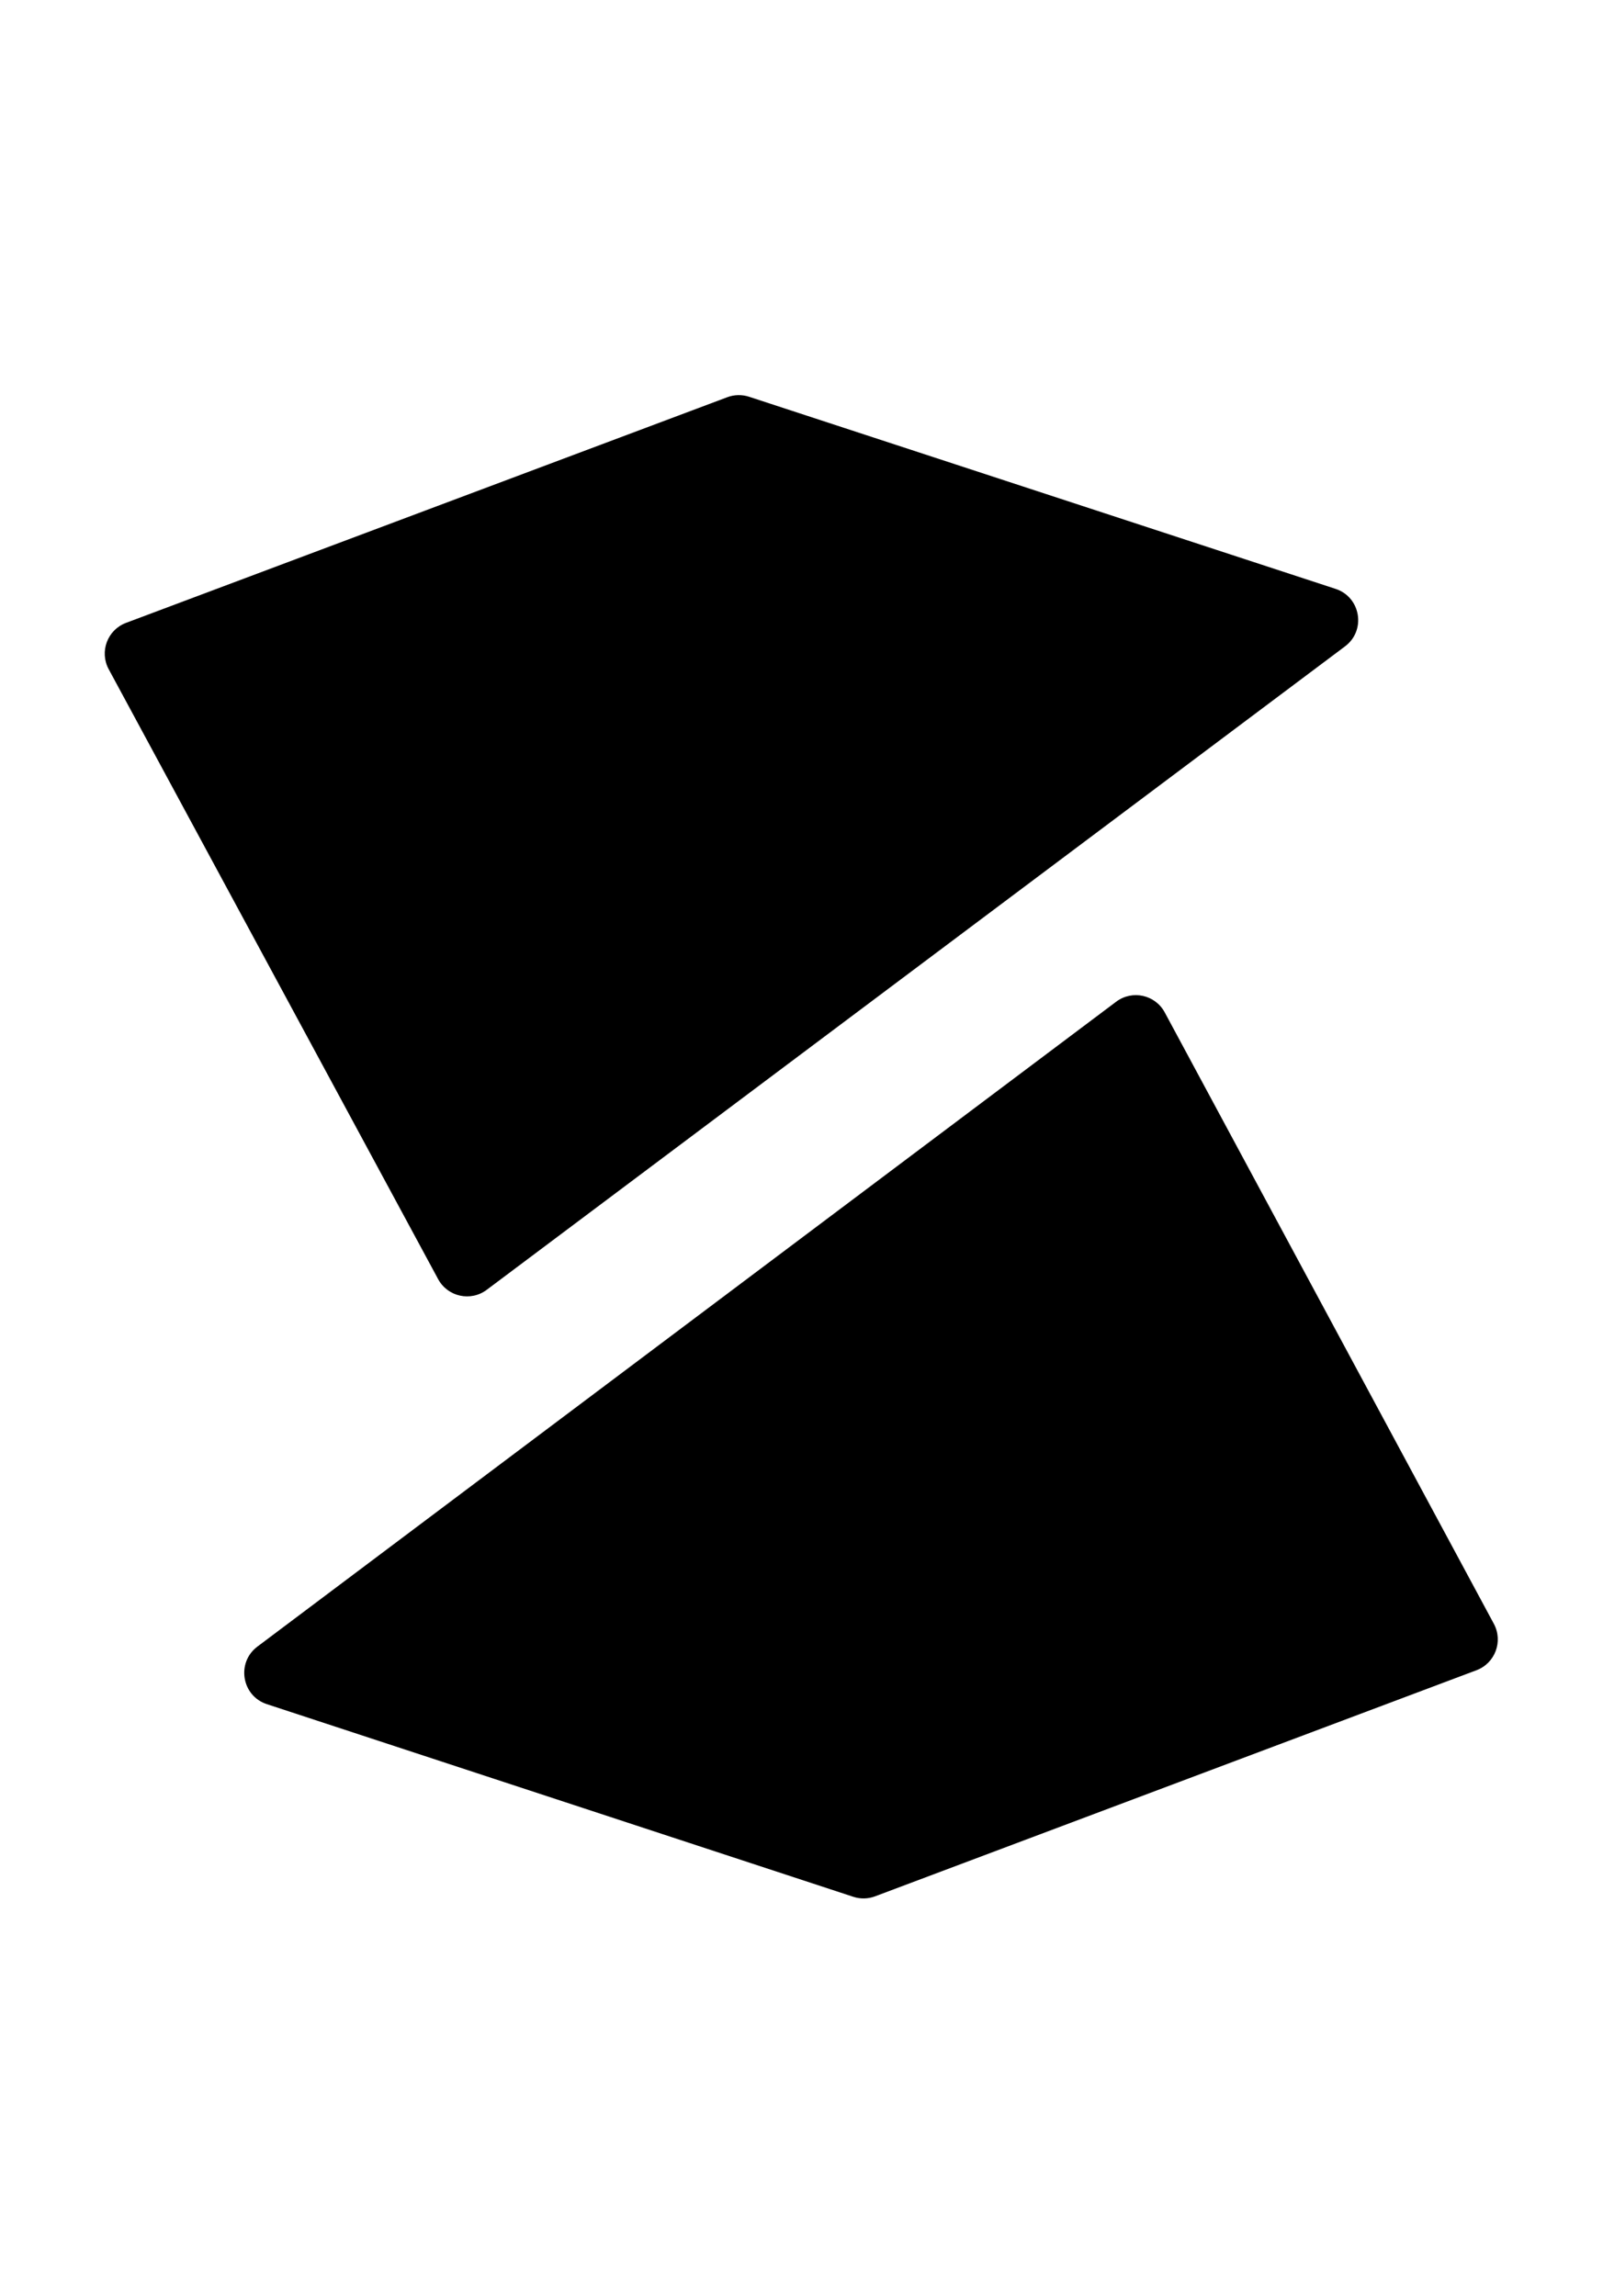 <svg width="488" height="699" viewBox="0 0 488 699" fill="none" xmlns="http://www.w3.org/2000/svg">
<path d="M259.774 577.475C261.932 578.184 264.267 578.134 266.394 577.335L449.486 508.498C455.157 506.366 457.649 499.708 454.775 494.368L354.577 308.22C351.68 302.838 344.684 301.298 339.798 304.967L78.36 501.3C71.89 506.158 73.551 516.3 81.23 518.823L259.774 577.475Z" fill="black"/>
<path d="M228.036 120.79C225.875 120.082 223.537 120.132 221.409 120.931L38.375 189.627C32.699 191.757 30.209 198.407 33.09 203.741L133.38 389.43C136.284 394.807 143.288 396.345 148.177 392.679L409.468 196.784C415.942 191.931 414.272 181.799 406.583 179.28L228.036 120.79Z" fill="black"/>
</svg>
